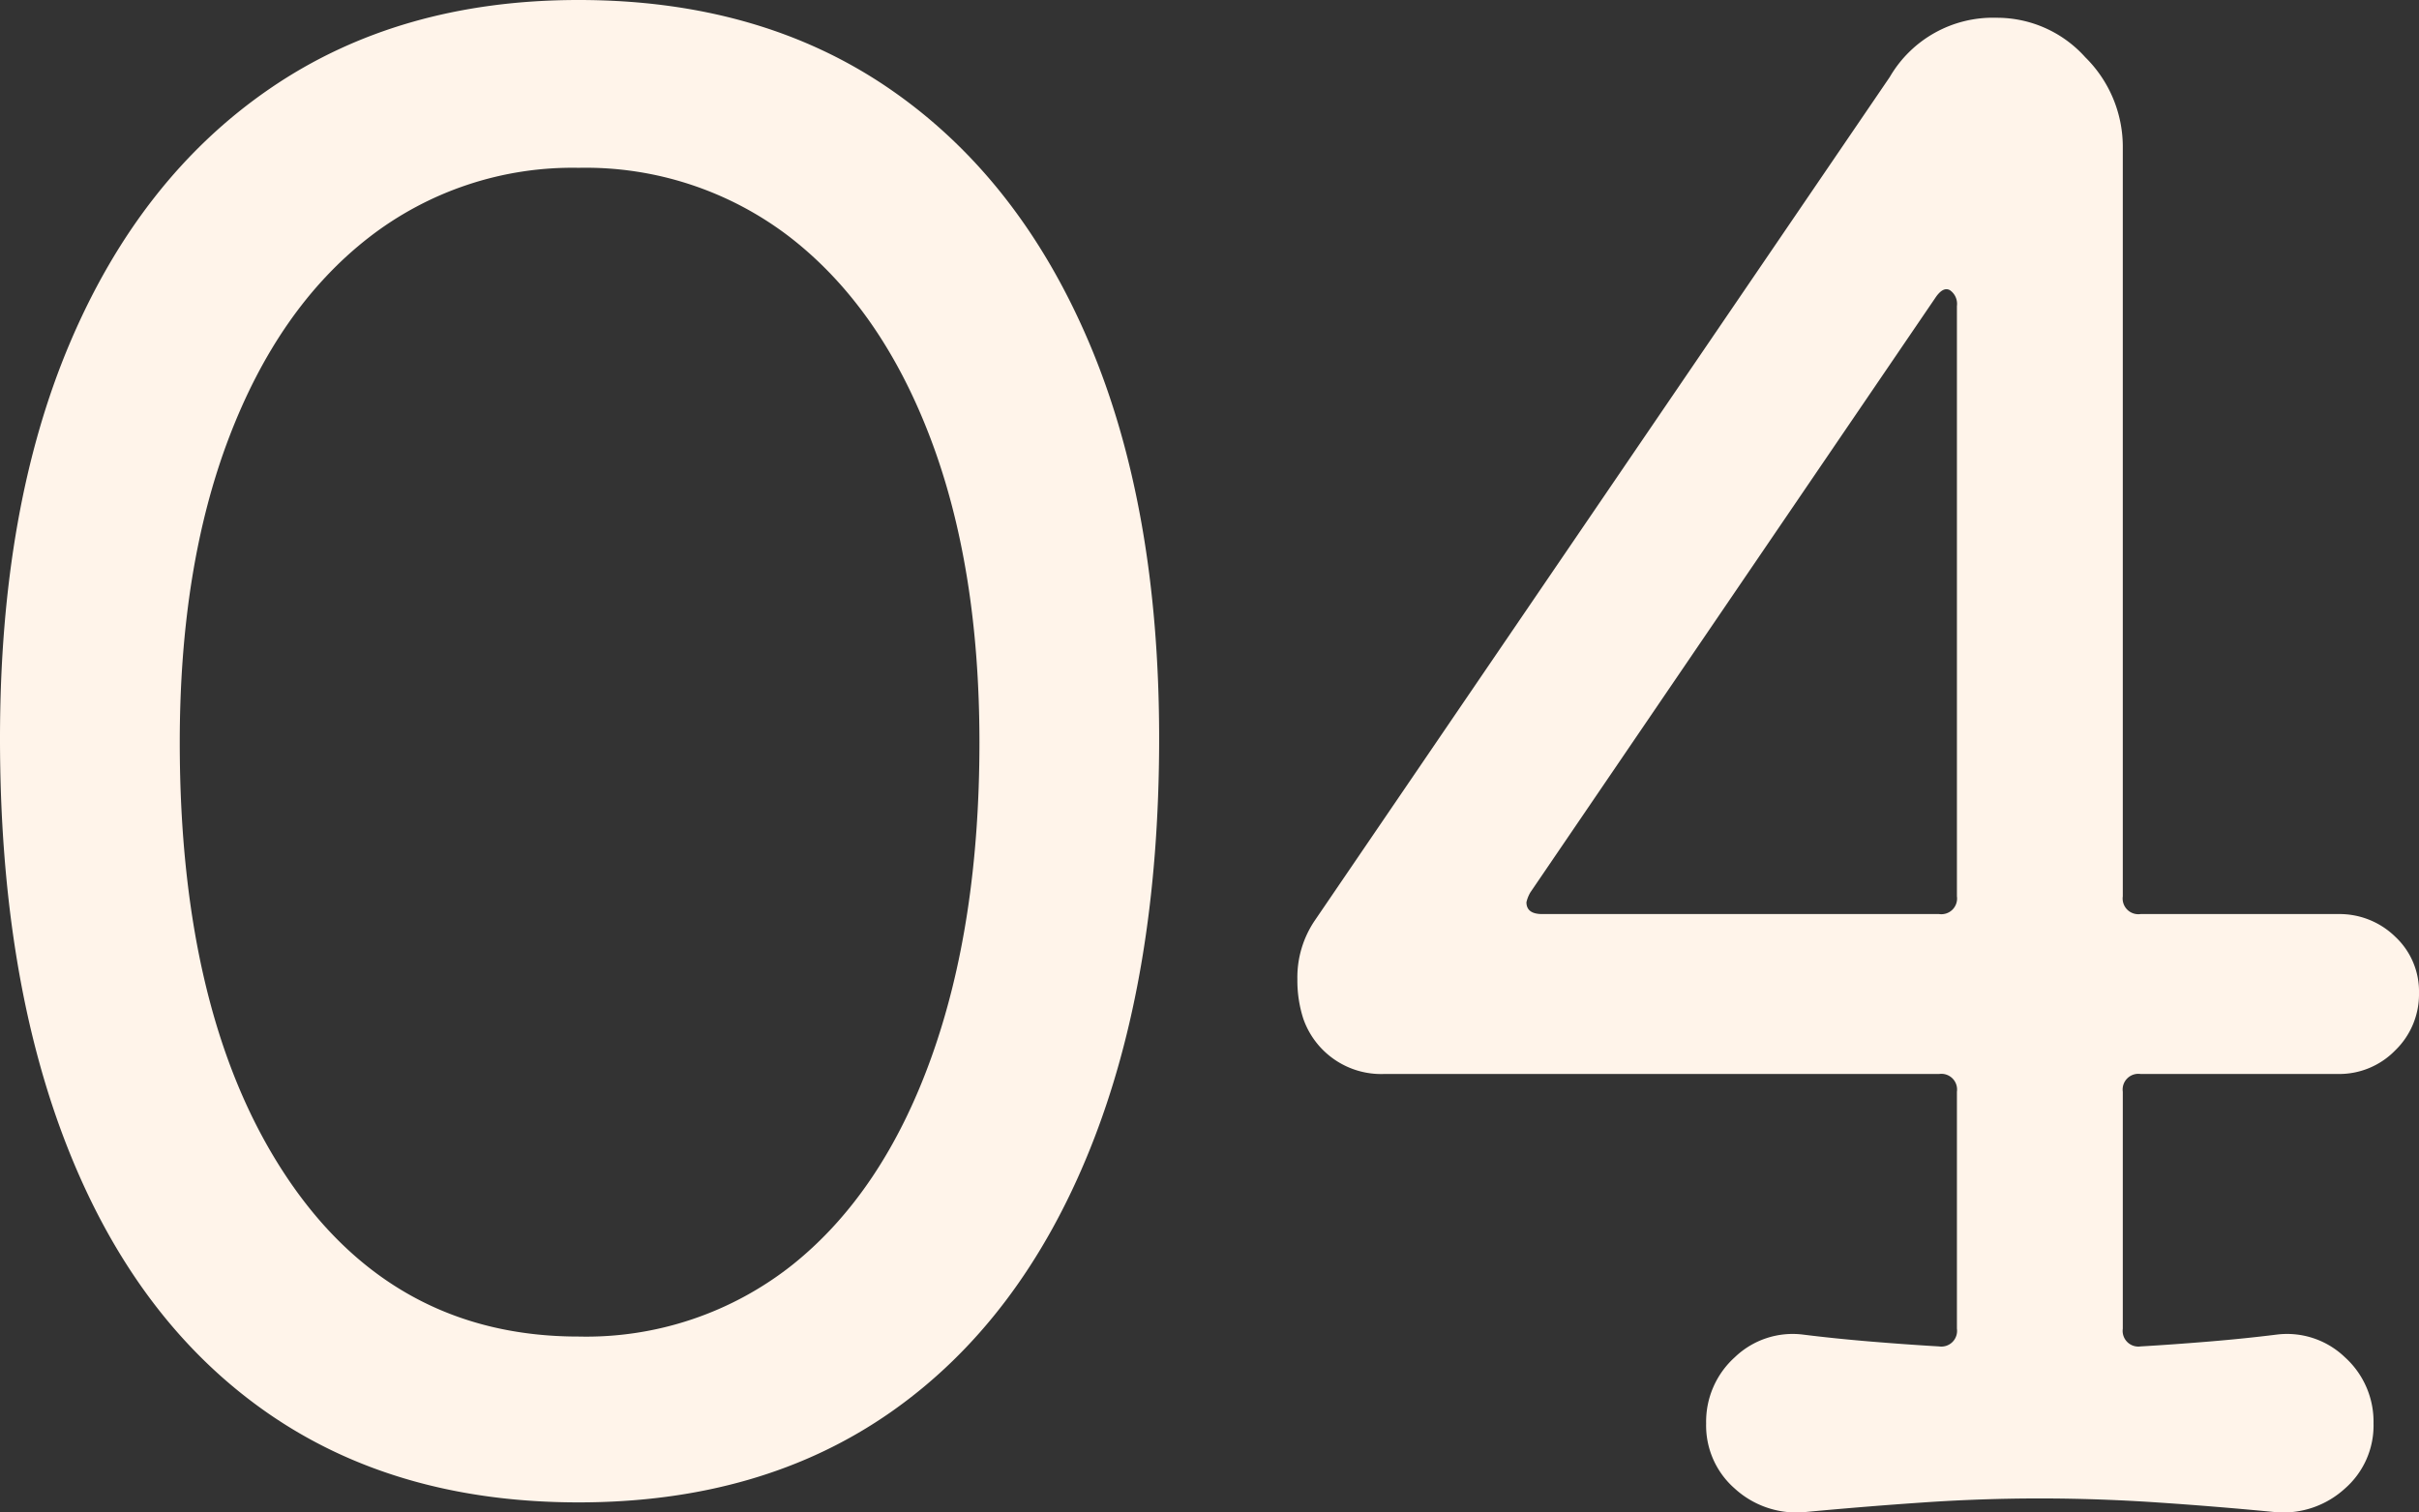 <svg xmlns="http://www.w3.org/2000/svg" width="208.25" height="130.232" viewBox="0 0 208.25 130.232">
  <rect x="0" y="0" width="208.25" height="130.232" fill="#333333" stroke="none"/>
  <path id="パス_7795" data-name="パス 7795" d="M-51.425-125.29q15.64,0,26.775,7.65T-7.48-95.795Q-1.445-81.6-1.445-61.71q0,20.57-5.95,35.36T-24.48-3.74Q-35.615,4.08-51.425,4.08T-78.37-3.74q-11.135-7.82-17-22.61t-5.865-35.36q0-19.89,6.035-34.085t17.17-21.845Q-66.9-125.29-51.425-125.29Zm0,115.09A28.567,28.567,0,0,0-32.98-16.405q7.735-6.205,11.9-17.765t4.165-27.2q0-15.13-4.25-26.265t-11.985-17.17a28.833,28.833,0,0,0-18.275-6.035,28.58,28.58,0,0,0-18.1,6.035q-7.735,6.035-11.985,17.17t-4.25,26.265q0,23.63,9.18,37.4T-51.425-10.2ZM53.975,4.93A7.865,7.865,0,0,1,48.11,2.89a7.2,7.2,0,0,1-2.465-5.61A7.466,7.466,0,0,1,48.11-8.415a7.185,7.185,0,0,1,5.865-1.955q2.72.34,5.78.595t5.95.425a1.352,1.352,0,0,0,1.53-1.53v-20.4a1.352,1.352,0,0,0-1.53-1.53H17.935a7.1,7.1,0,0,1-6.97-4.76,10.707,10.707,0,0,1-.51-3.4,8.739,8.739,0,0,1,1.53-5.1l49.47-72.59a10.264,10.264,0,0,1,9.18-5.1,10.206,10.206,0,0,1,7.65,3.4,10.833,10.833,0,0,1,3.23,7.65v64.6a1.352,1.352,0,0,0,1.53,1.53h17a6.867,6.867,0,0,1,4.93,1.955,6.441,6.441,0,0,1,2.04,4.845,6.717,6.717,0,0,1-2.04,4.93,6.717,6.717,0,0,1-4.93,2.04h-17a1.352,1.352,0,0,0-1.53,1.53v20.4a1.352,1.352,0,0,0,1.53,1.53q2.89-.17,5.95-.425t5.78-.595a7.185,7.185,0,0,1,5.865,1.955A7.466,7.466,0,0,1,103.1-2.72a7.2,7.2,0,0,1-2.465,5.61,7.865,7.865,0,0,1-5.865,2.04q-5.27-.51-10.37-.85t-10.03-.34q-4.93,0-9.945.34T53.975,4.93ZM67.235-98.94a1.43,1.43,0,0,0-.6-1.36q-.6-.34-1.275.68L30.515-48.45a2.982,2.982,0,0,0-.34.85q0,1.02,1.36,1.02h34.17a1.352,1.352,0,0,0,1.53-1.53Z" transform="translate(101.235 125.29)" fill="#fff4ea"/>
</svg>